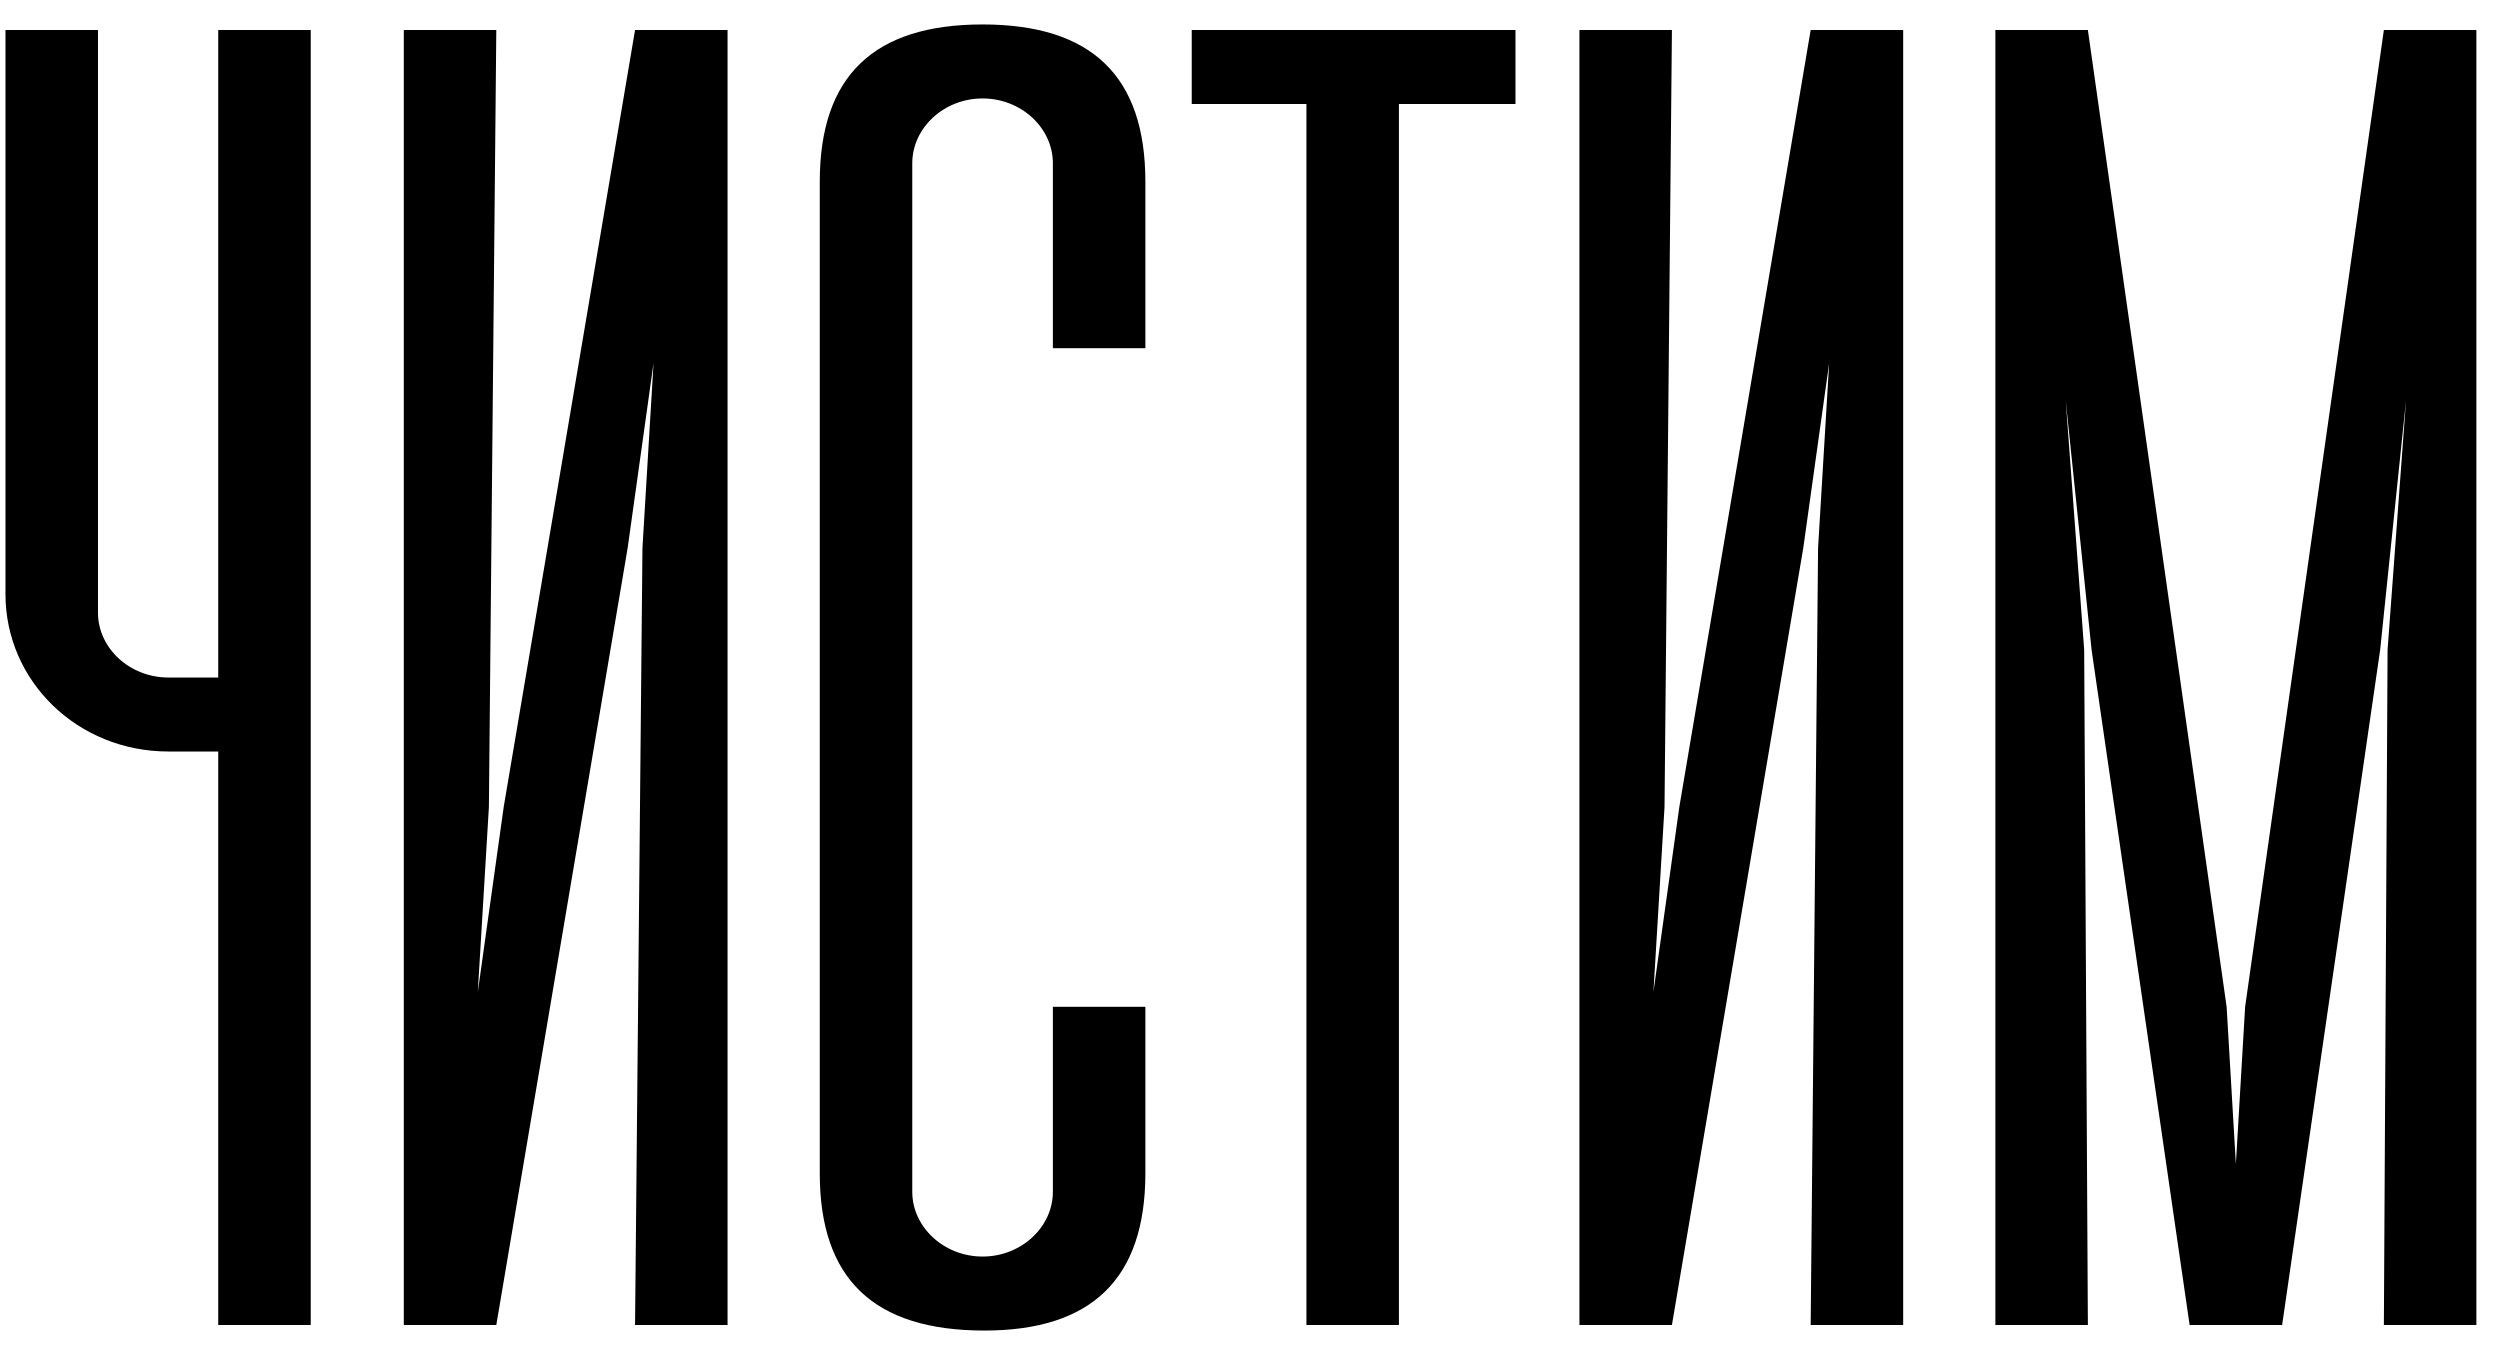 <?xml version="1.0" encoding="UTF-8"?> <svg xmlns="http://www.w3.org/2000/svg" width="100" height="54" viewBox="0 0 100 54" fill="none"> <path d="M8.729 1.2V27.1H6.731C5.177 27.1 3.919 25.916 3.919 24.51V1.2H0.219V23.77C0.219 27.248 3.105 30.06 6.731 30.06H8.729V53H12.429V1.2H8.729ZM29.102 53V1.2H25.402L20.148 32.28L19.112 39.68L19.556 32.28L19.852 1.2H16.152V53H19.852L25.106 21.92L26.142 14.52L25.698 21.92L25.402 53H29.102ZM45.815 40.272H42.115V47.672C42.115 49.078 40.857 50.262 39.303 50.262C37.749 50.262 36.491 49.078 36.491 47.672V6.528C36.491 5.122 37.749 3.938 39.303 3.938C40.857 3.938 42.115 5.122 42.115 6.528V13.928H45.815V7.268C45.815 3.05 43.669 0.978 39.303 0.978C34.937 0.978 32.791 3.05 32.791 7.268V46.932C32.791 51.15 34.937 53.222 39.377 53.222C43.669 53.222 45.815 51.15 45.815 46.932V40.272ZM60.619 1.2H47.669V4.16H52.257V53H55.957V4.16H60.619V1.2ZM76.127 53V1.2H72.427L67.173 32.28L66.137 39.68L66.581 32.28L66.877 1.2H63.177V53H66.877L72.131 21.92L73.167 14.52L72.723 21.92L72.427 53H76.127ZM79.815 53H83.515L83.367 25.99L82.627 16L83.663 25.99L87.585 53H91.285L95.207 25.99L96.243 16L95.503 25.99L95.355 53H99.055V1.2H95.355L89.805 40.272L89.435 46.562L89.065 40.272L83.515 1.2H79.815V53Z" fill="black"></path> </svg> 